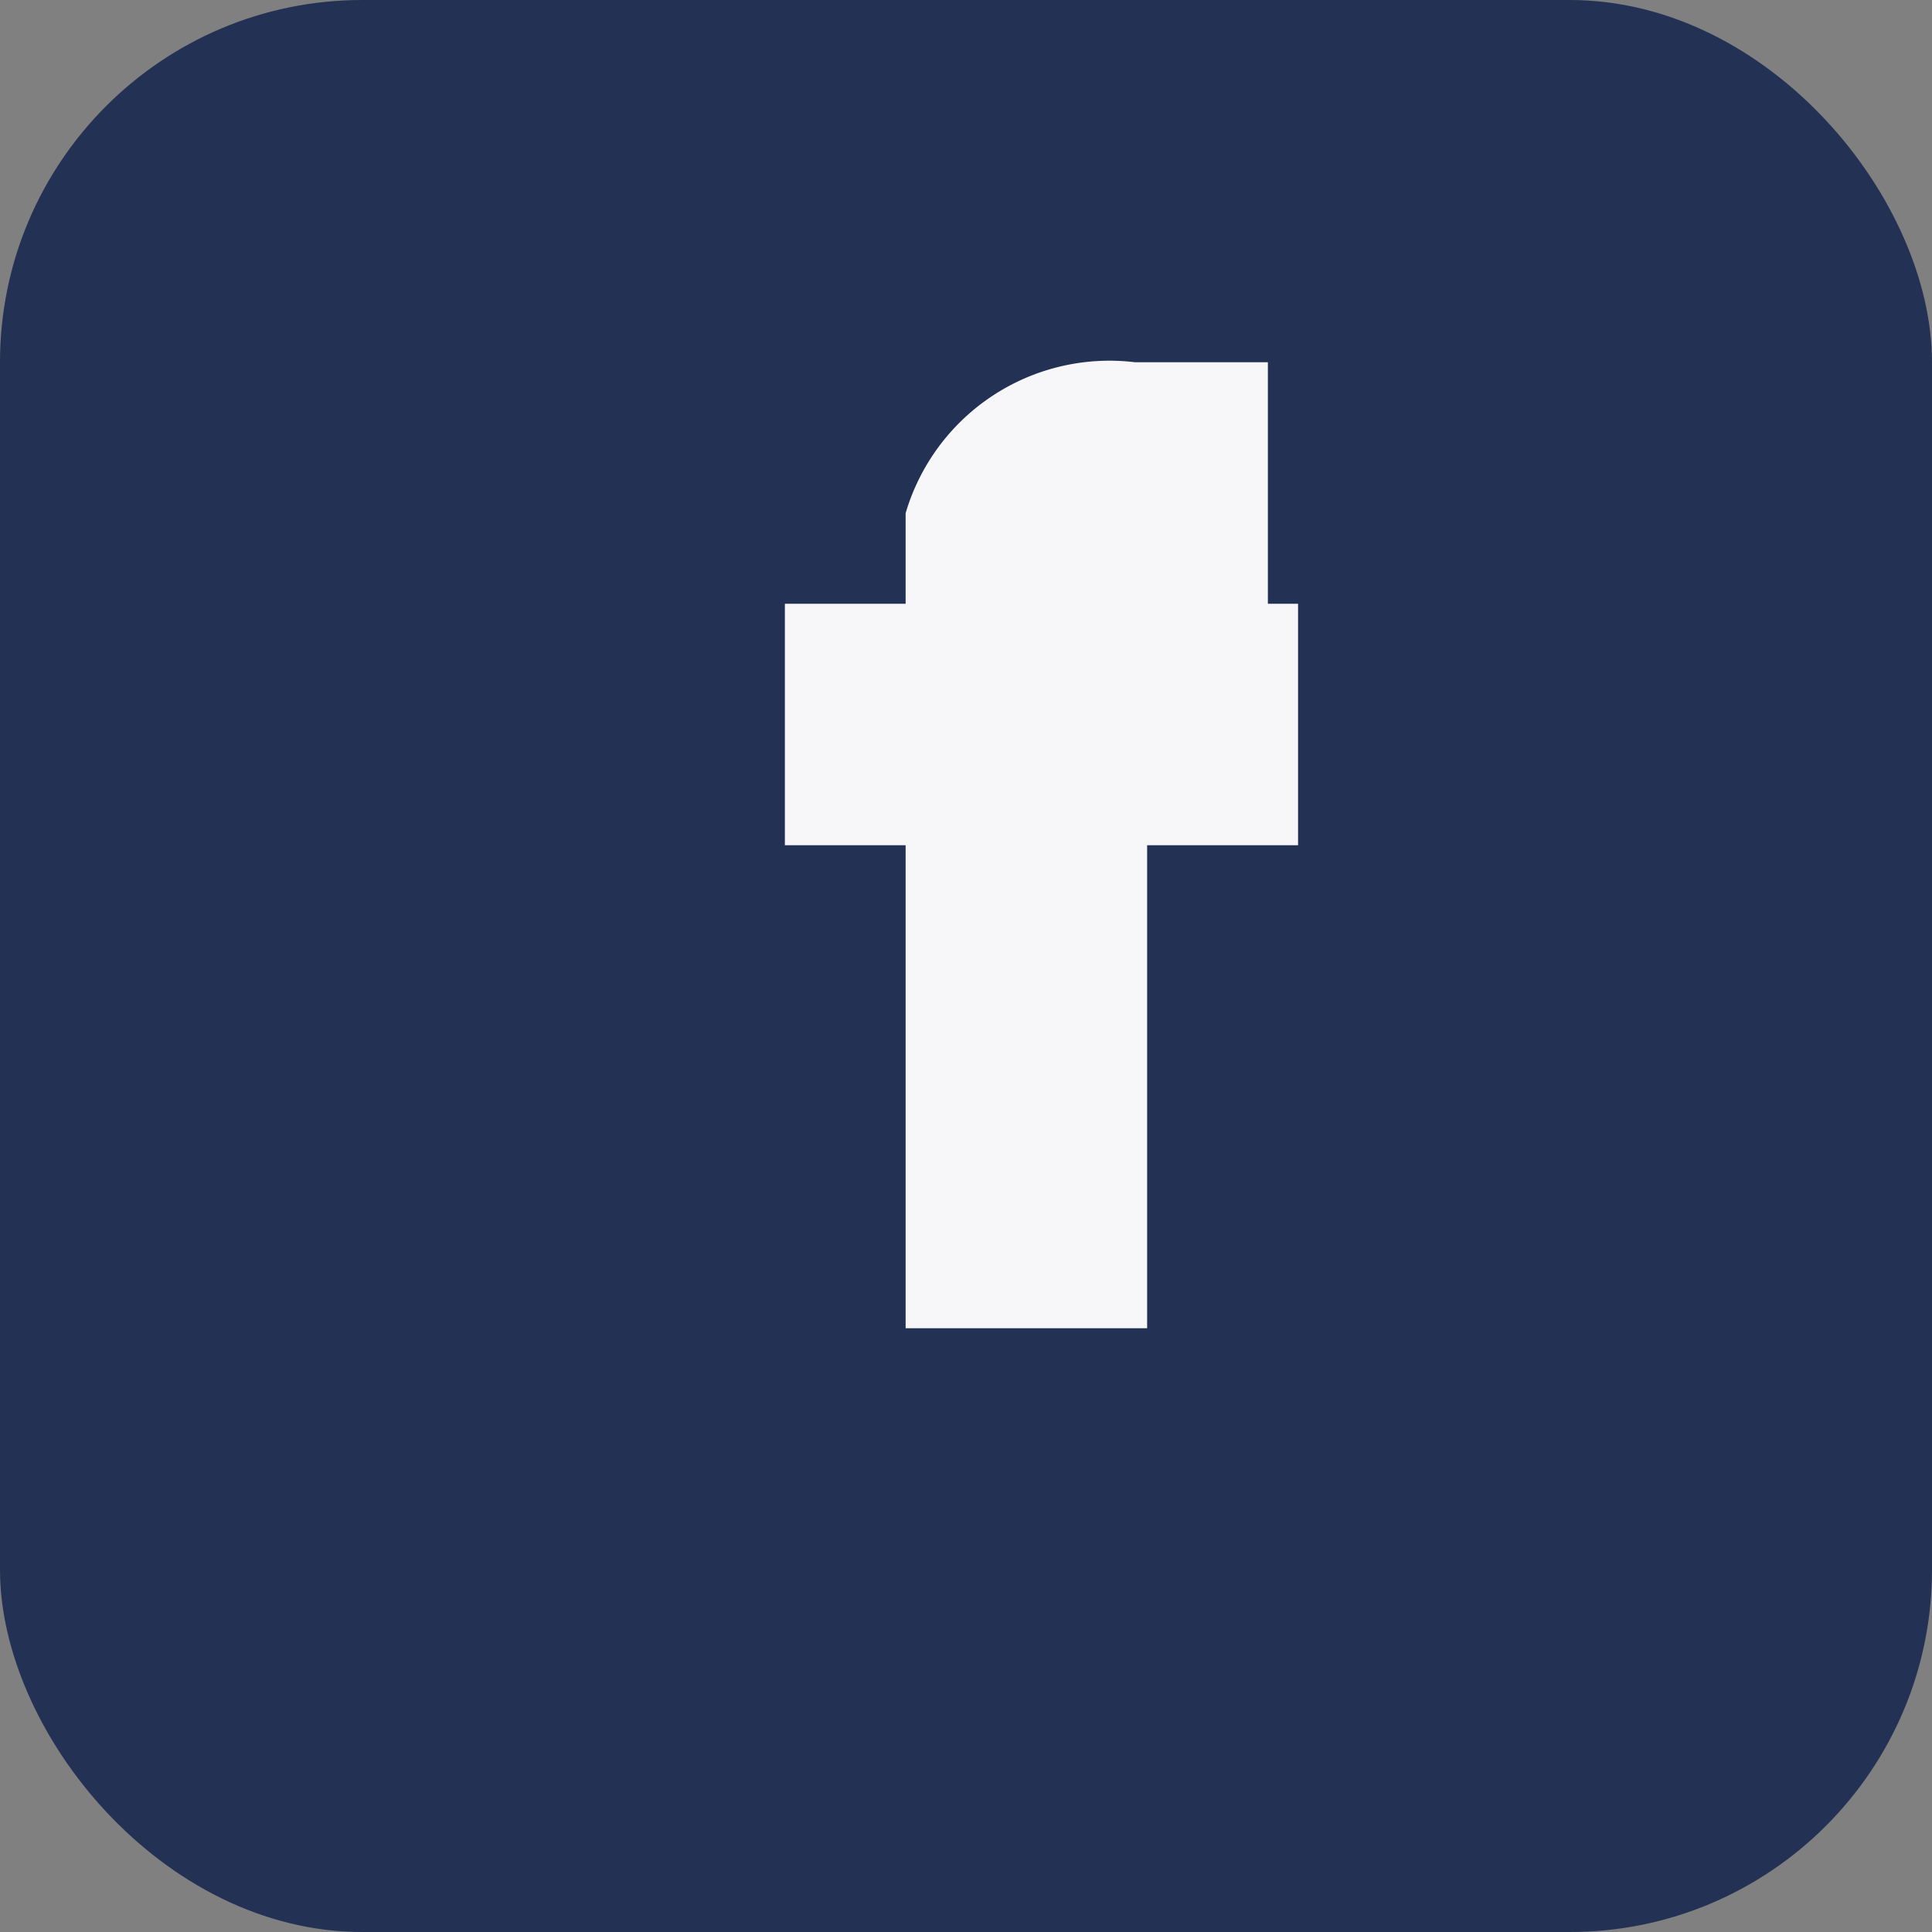 <?xml version="1.0" encoding="UTF-8"?>
<svg xmlns="http://www.w3.org/2000/svg" width="32" height="32" viewBox="0 0 32 32"><rect x="0" y="0" width="32" height="32" fill="#808080" stroke="none"/><rect width="32" height="32" rx="6" fill="#233155"/><path d="M19 10h2.5v4H19v8h-4v-8h-2v-4h2V8.5A3.52 3.52 0 0 1 18.8 6h2.2v4h-2a1 1 0 0 0-1 1V10z" fill="#F7F7FA"/></svg>